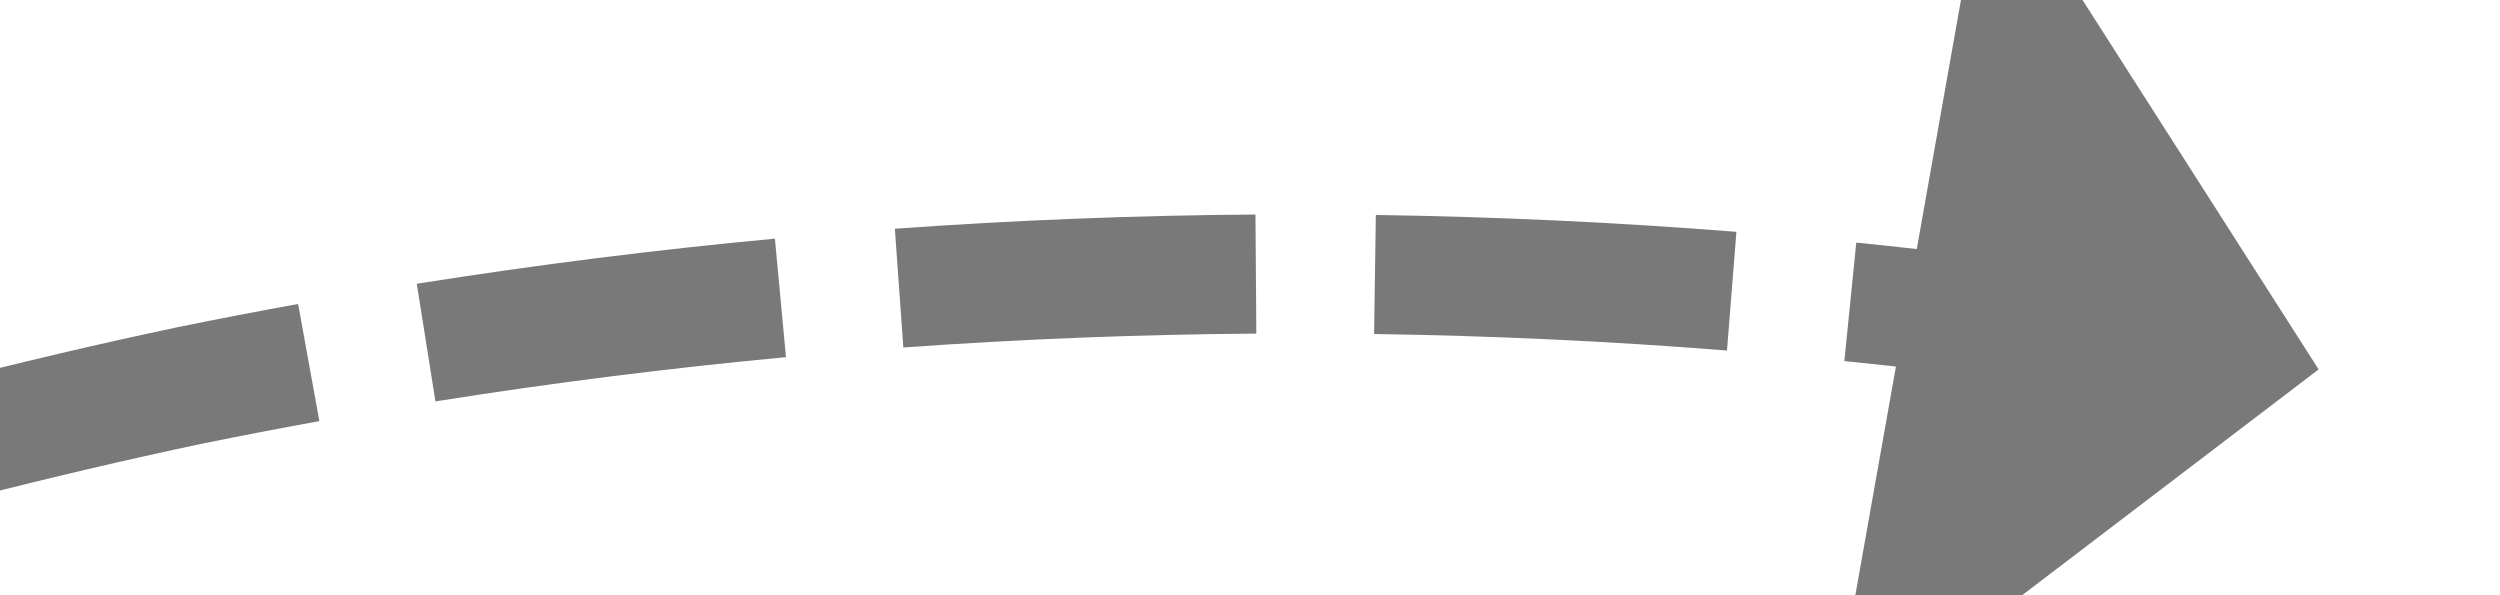 ﻿<?xml version="1.0" encoding="utf-8"?>
<svg version="1.1" xmlns:xlink="http://www.w3.org/1999/xlink" width="42px" height="10px" viewBox="450 834  42 10" xmlns="http://www.w3.org/2000/svg">
  <g transform="matrix(-0.259 -0.966 0.966 -0.259 -217.508 1511.1 )">
    <path d="M 473.559 799.34  C 473.191 797.352  472.758 795.376  472.262 793.417  L 470.324 793.907  C 470.809 795.825  471.232 797.759  471.592 799.704  L 473.559 799.34  Z M 474.688 807.344  C 474.492 805.332  474.231 803.327  473.906 801.331  L 471.932 801.653  C 472.251 803.606  472.506 805.569  472.698 807.538  L 474.688 807.344  Z M 475.126 815.416  C 475.103 813.394  475.016 811.374  474.863 809.358  L 472.869 809.509  C 473.018 811.482  473.104 813.459  473.126 815.438  L 475.126 815.416  Z M 474.851 823.502  C 474.908 822.821  474.957 822.139  474.998 821.457  C 475.07 820.118  475.112 818.778  475.126 817.437  L 473.127 817.416  C 473.113 818.726  473.071 820.035  473.002 821.343  C 472.961 822.008  472.913 822.673  472.858 823.337  L 474.851 823.502  Z M 473.837 831.522  C 474.177 829.529  474.452 827.525  474.663 825.515  L 472.673 825.306  C 472.467 827.274  472.198 829.235  471.866 831.186  L 473.837 831.522  Z M 472.138 839.424  C 472.647 837.468  473.094 835.496  473.476 833.511  L 471.512 833.132  C 471.138 835.075  470.701 837.006  470.202 838.92  L 472.138 839.424  Z M 469.765 847.152  C 470.441 845.247  471.055 843.32  471.607 841.375  L 469.683 840.829  C 469.143 842.733  468.542 844.619  467.88 846.483  L 469.765 847.152  Z M 468.326 850.946  C 468.58 850.317  468.828 849.684  469.069 849.05  L 467.198 848.341  C 466.497 850.191  465.736 852.018  464.916 853.819  L 468.326 850.946  Z M 471.746 791.462  C 471.208 789.513  470.607 787.582  469.945 785.672  L 468.055 786.328  C 468.704 788.197  469.291 790.087  469.818 791.994  L 471.746 791.462  Z M 461.082 846.439  L 465 856  L 474.85 852.88  L 461.082 846.439  Z " fill-rule="nonzero" fill="#797979" stroke="none" />
  </g>
</svg>